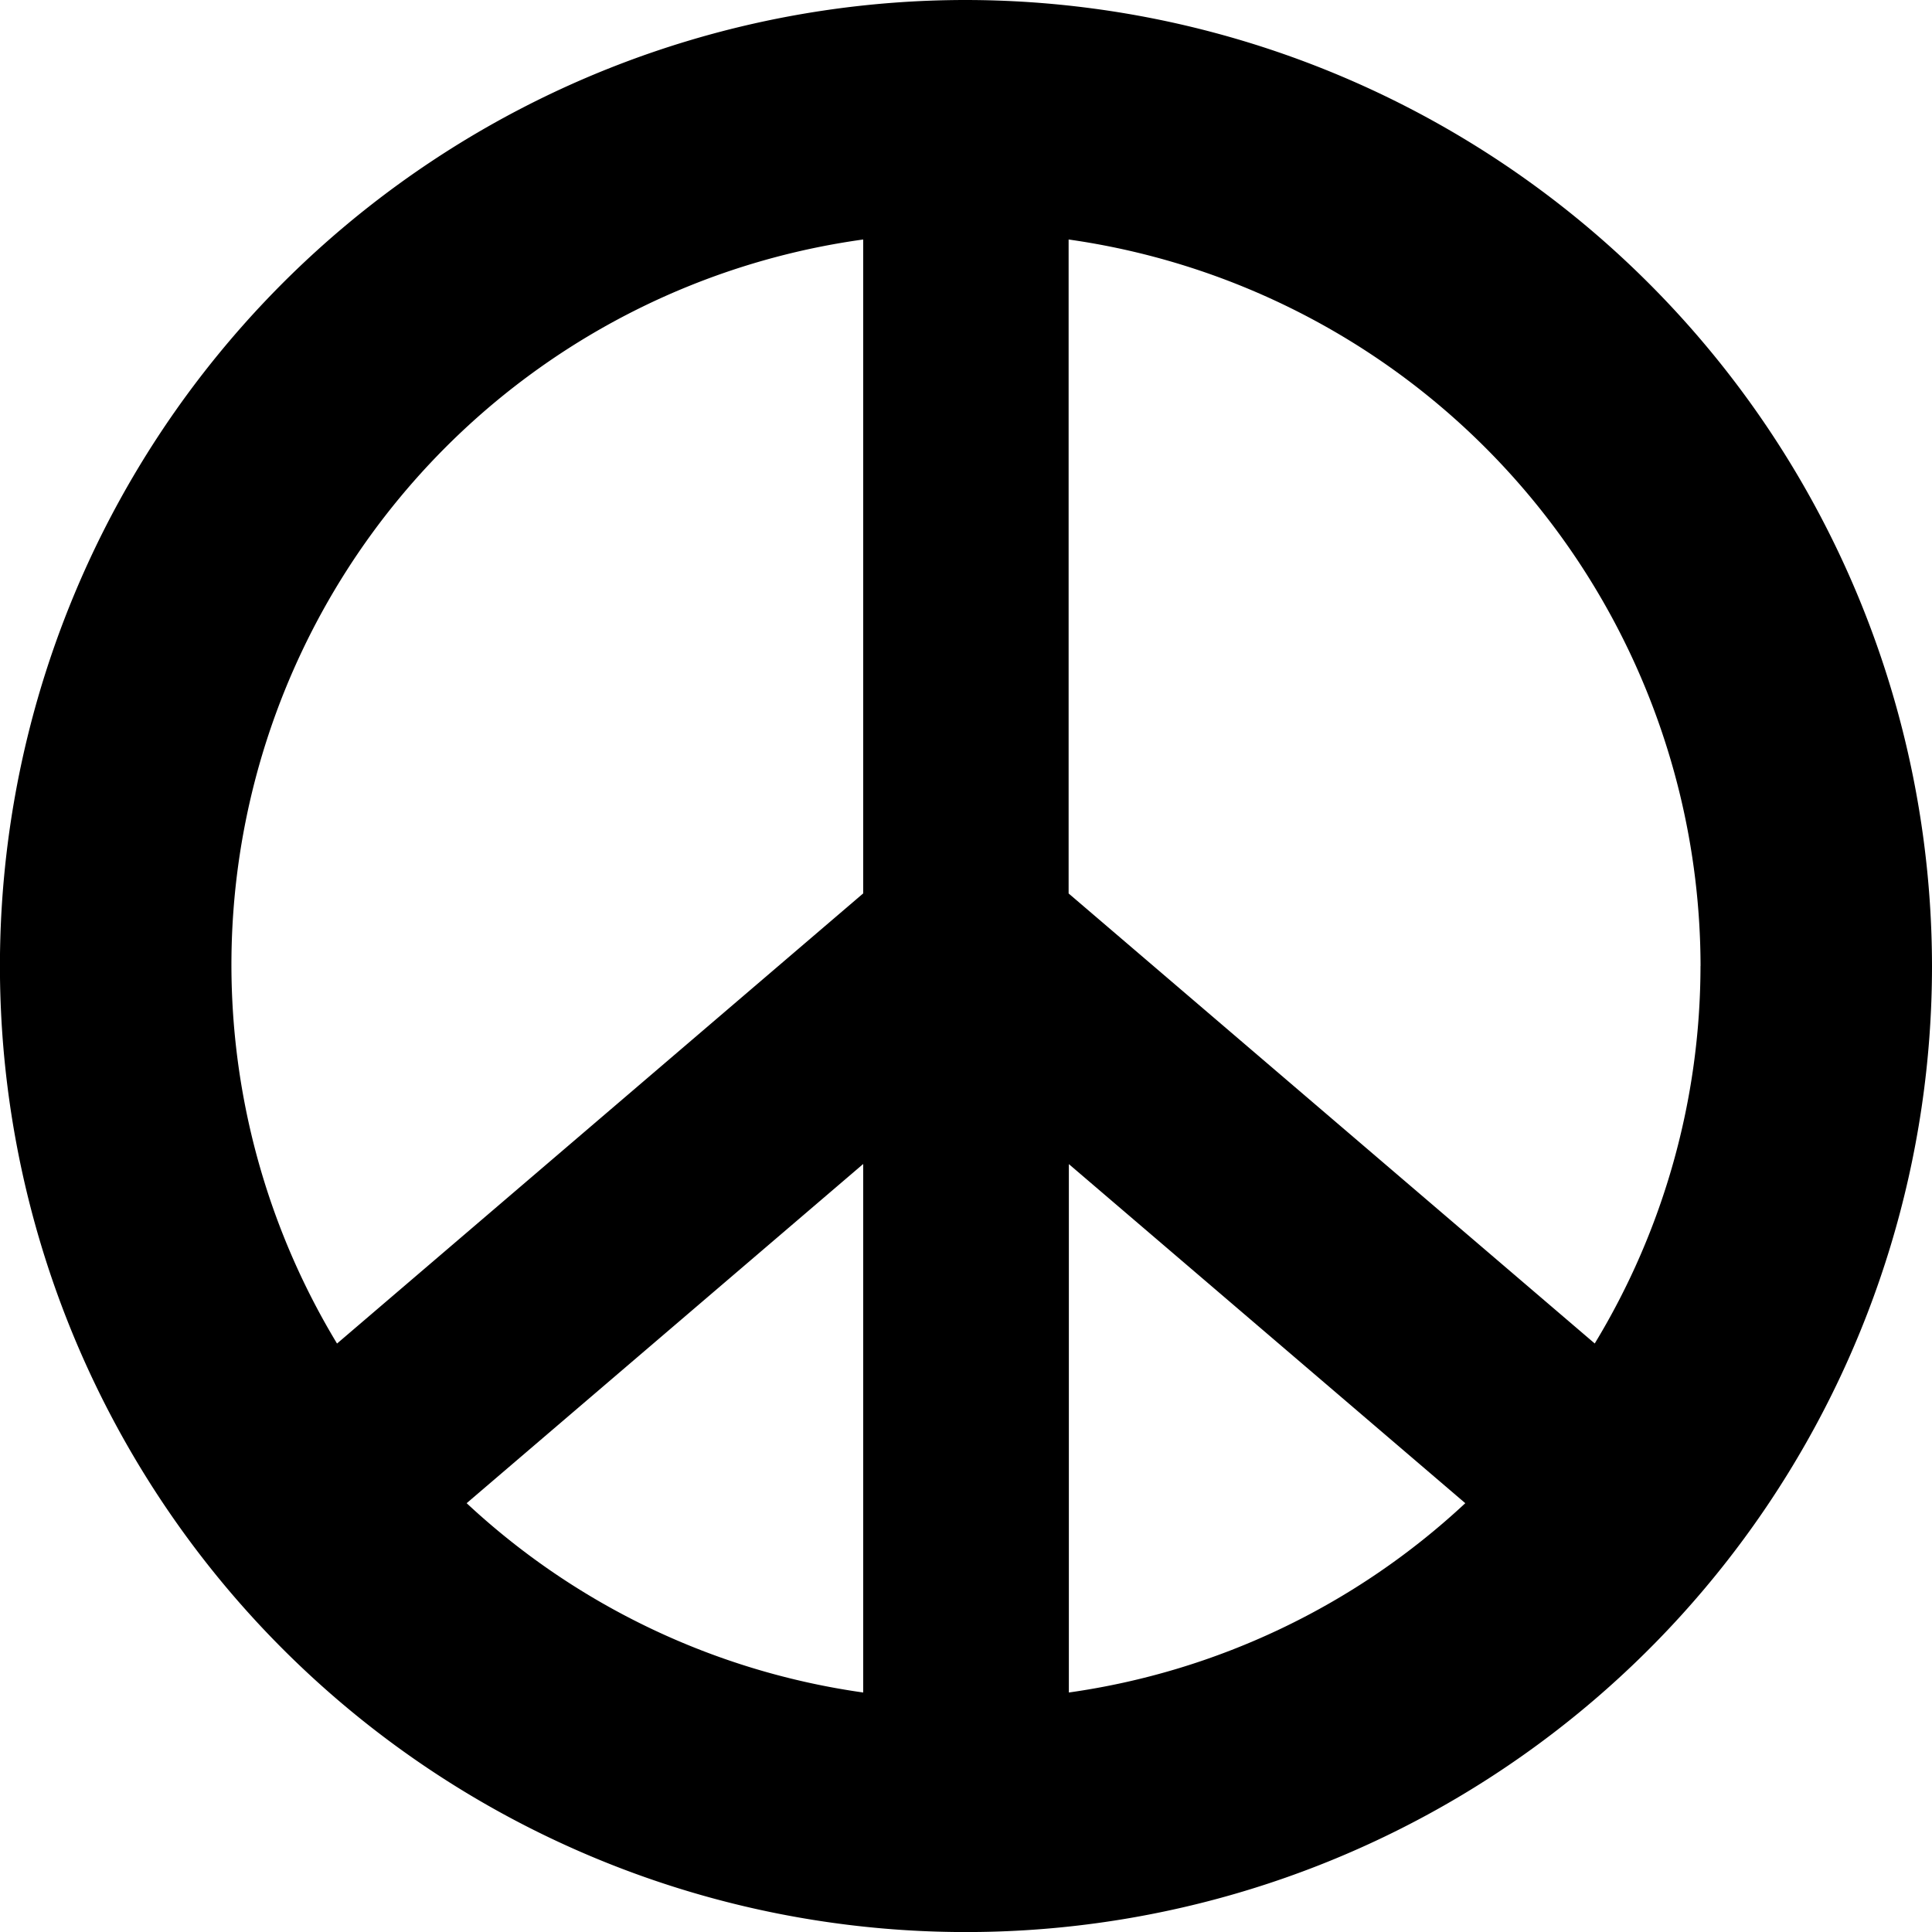 <svg xmlns="http://www.w3.org/2000/svg" width="32.881" height="32.881" viewBox="0 0 32.881 32.881">
  <title>PEACE</title>
  <path d="M16.441,0a16.441,16.441,0,1,0,16.44,16.441A16.459,16.459,0,0,0,16.441,0Zm12.5,16.441a12.4,12.4,0,0,1-1.8,6.424l-8.954-7.659V4.076A12.511,12.511,0,0,1,28.942,16.441ZM14.691,28.805a12.45,12.45,0,0,1-6.749-3.222l6.749-5.773Zm3.5-8.993,6.747,5.771a12.437,12.437,0,0,1-6.747,3.222Zm-3.5-15.736V15.205L5.736,22.866a12.461,12.461,0,0,1,8.955-18.79Z"/>
</svg>
